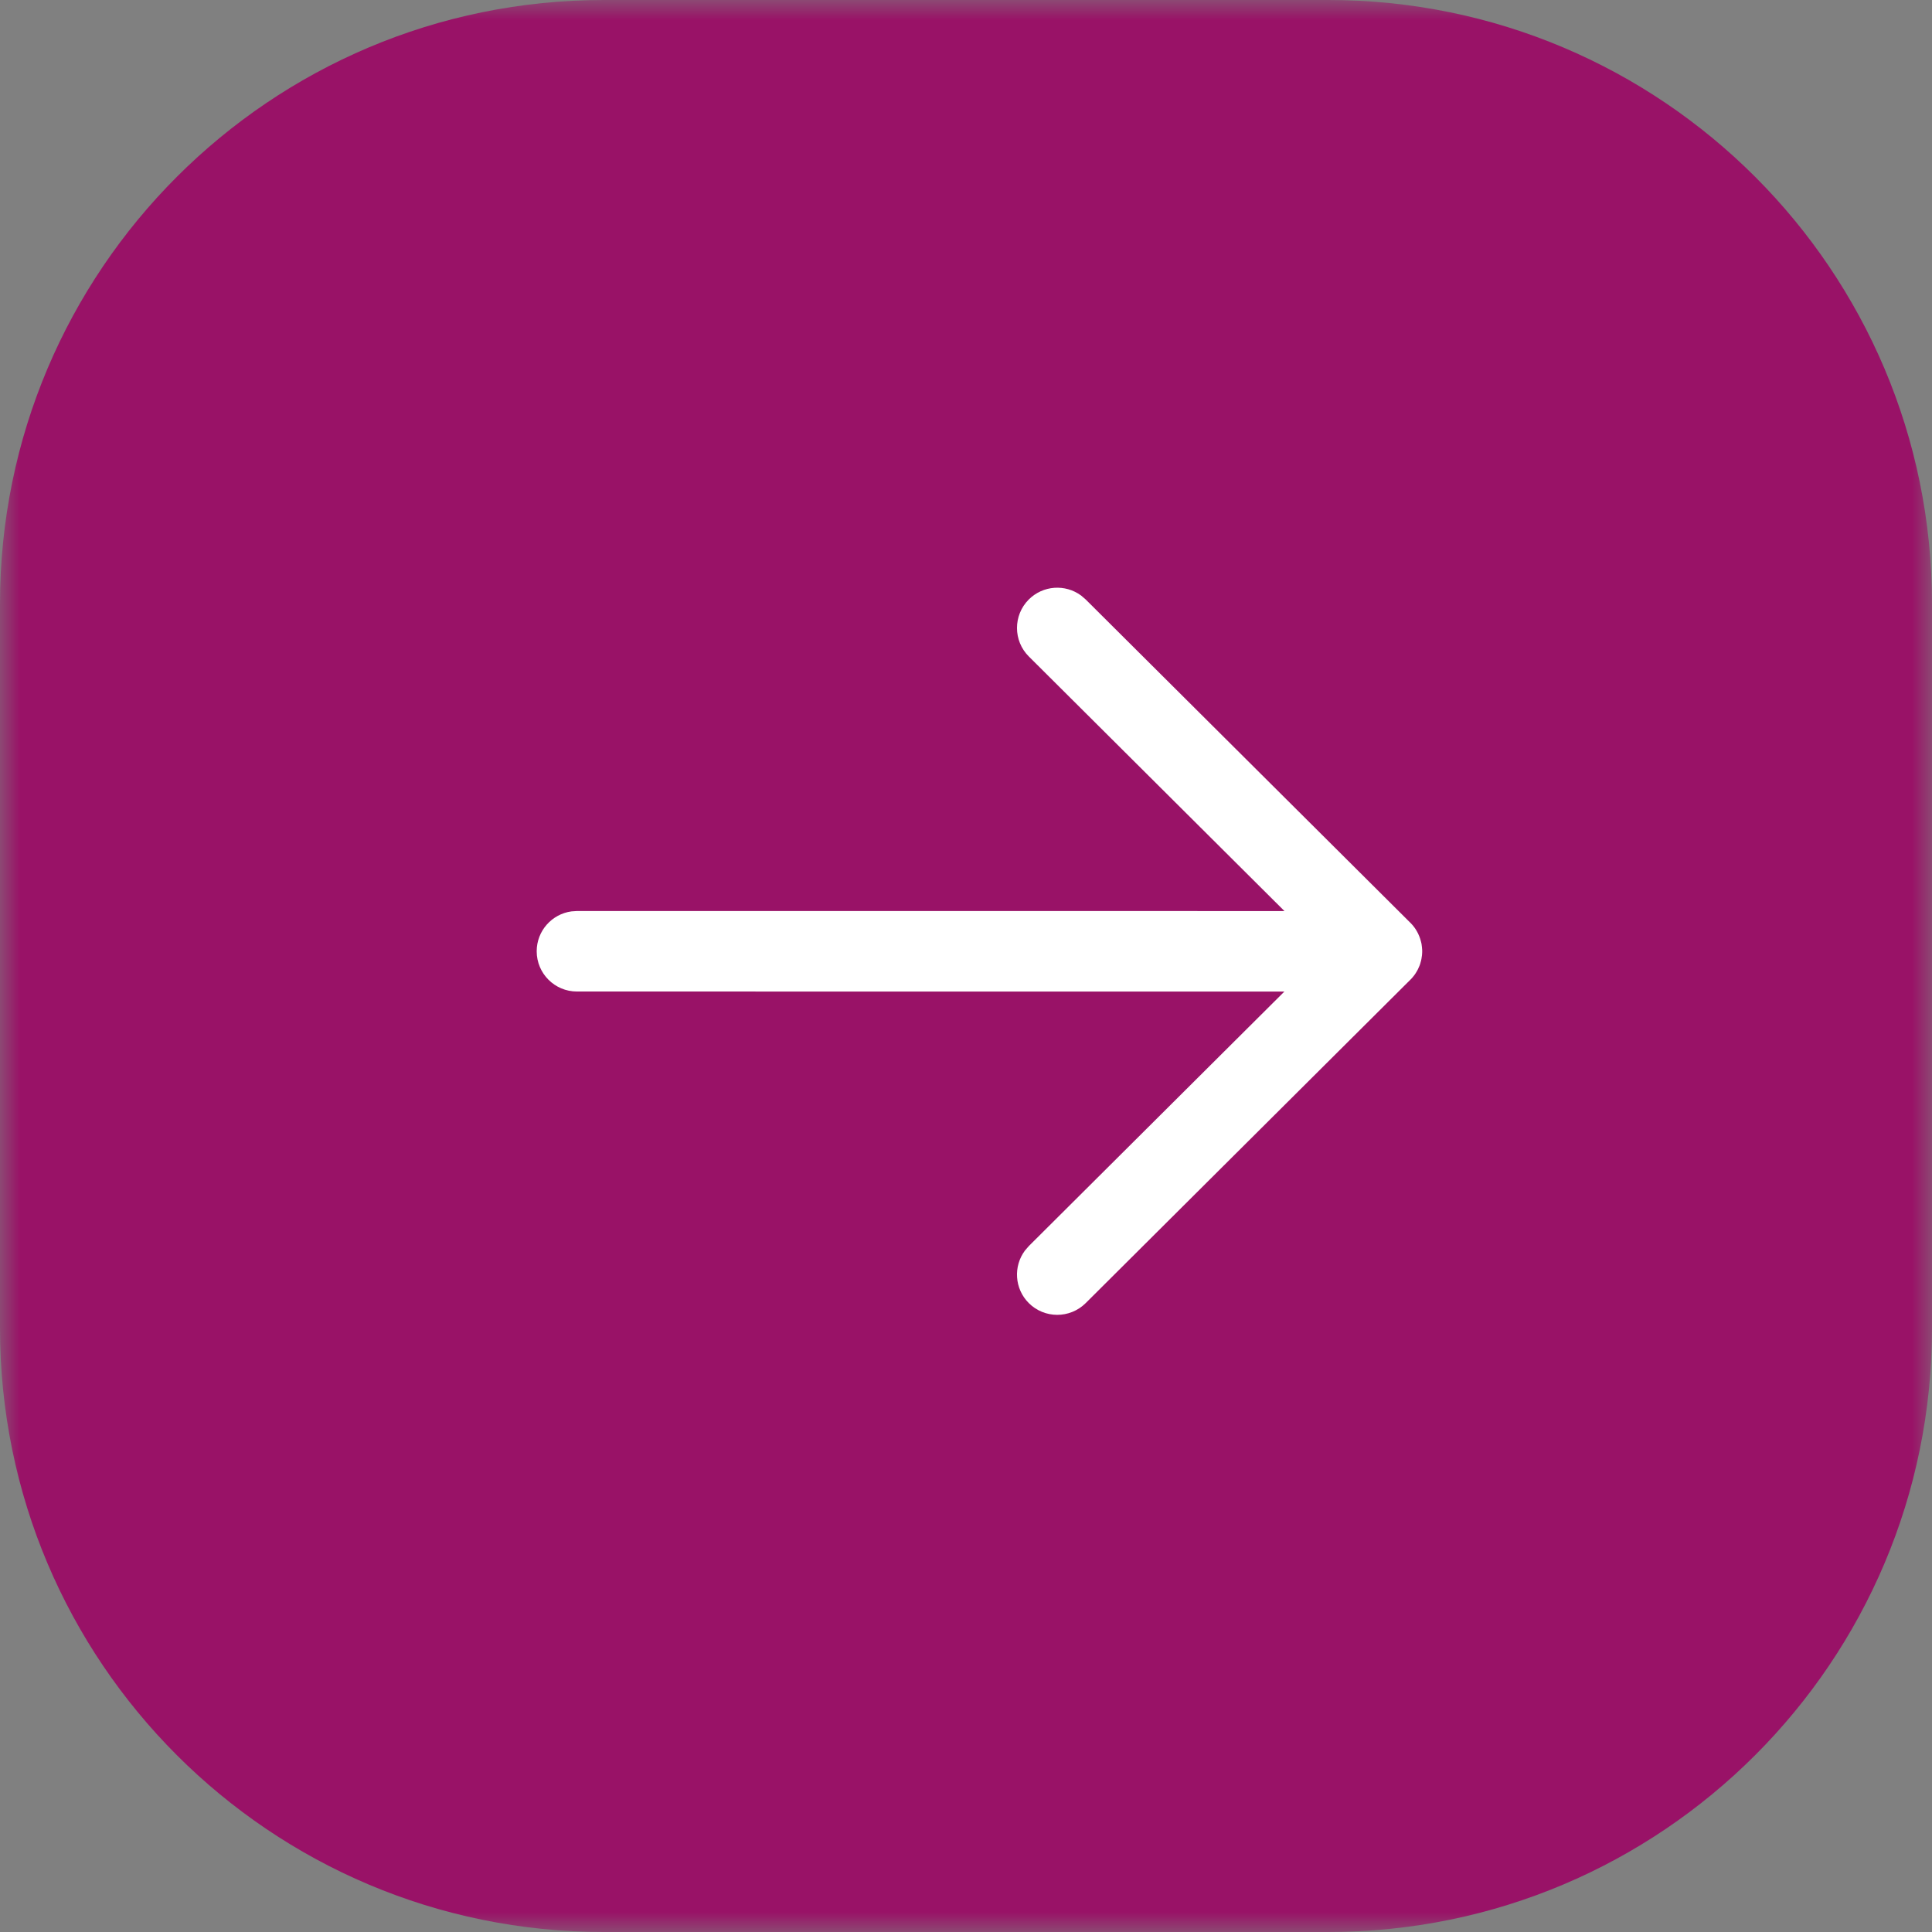 <svg width="48" height="48" viewBox="0 0 48 48" fill="none" xmlns="http://www.w3.org/2000/svg">
<rect x="0" y="0" width="48" height="48" fill="#808080" stroke="none"/>
<g clip-path="url(#clip0_407_22)">
<mask id="mask0_407_22" style="mask-type:luminance" maskUnits="userSpaceOnUse" x="0" y="0" width="48" height="48">
<path d="M48 0H0V48H48V0Z" fill="white"/>
</mask>
<g mask="url(#mask0_407_22)">
<path d="M33 0H15C6.716 0 0 6.716 0 15V33C0 41.284 6.716 48 15 48H33C41.284 48 48 41.284 48 33V15C48 6.716 41.284 0 33 0Z" fill="#991267"/>
<path d="M13.334 23.634C13.334 23.128 13.71 22.709 14.198 22.643L14.334 22.634L31.912 22.635L25.561 16.31C25.17 15.921 25.169 15.287 25.558 14.896C25.913 14.54 26.468 14.507 26.86 14.796L26.973 14.893L35.039 22.925C35.091 22.976 35.136 23.032 35.174 23.091C35.184 23.108 35.195 23.126 35.206 23.145C35.215 23.161 35.224 23.177 35.232 23.194C35.243 23.218 35.254 23.243 35.264 23.268C35.273 23.288 35.279 23.307 35.285 23.326C35.293 23.35 35.3 23.375 35.306 23.401C35.311 23.419 35.314 23.437 35.318 23.454C35.322 23.48 35.326 23.507 35.328 23.534C35.331 23.555 35.332 23.575 35.333 23.596C35.333 23.608 35.334 23.621 35.334 23.634L35.333 23.673C35.332 23.693 35.331 23.712 35.329 23.732L35.334 23.634C35.334 23.697 35.328 23.759 35.316 23.819C35.314 23.833 35.311 23.848 35.307 23.863C35.3 23.893 35.292 23.922 35.283 23.95C35.278 23.964 35.273 23.979 35.267 23.994C35.255 24.024 35.242 24.053 35.228 24.081C35.222 24.094 35.215 24.108 35.207 24.121C35.194 24.144 35.182 24.165 35.168 24.185C35.158 24.2 35.148 24.215 35.137 24.23L35.128 24.241C35.101 24.277 35.072 24.31 35.041 24.341L35.039 24.342L26.973 32.376C26.581 32.765 25.948 32.764 25.558 32.373C25.204 32.017 25.173 31.461 25.464 31.07L25.561 30.958L31.91 24.635L14.334 24.634C13.781 24.634 13.334 24.186 13.334 23.634Z" fill="white"/>
</g>
</g>
<defs>
<clipPath id="clip0_407_22">
<rect width="48" height="48" fill="white"/>
</clipPath>
</defs>
</svg>
